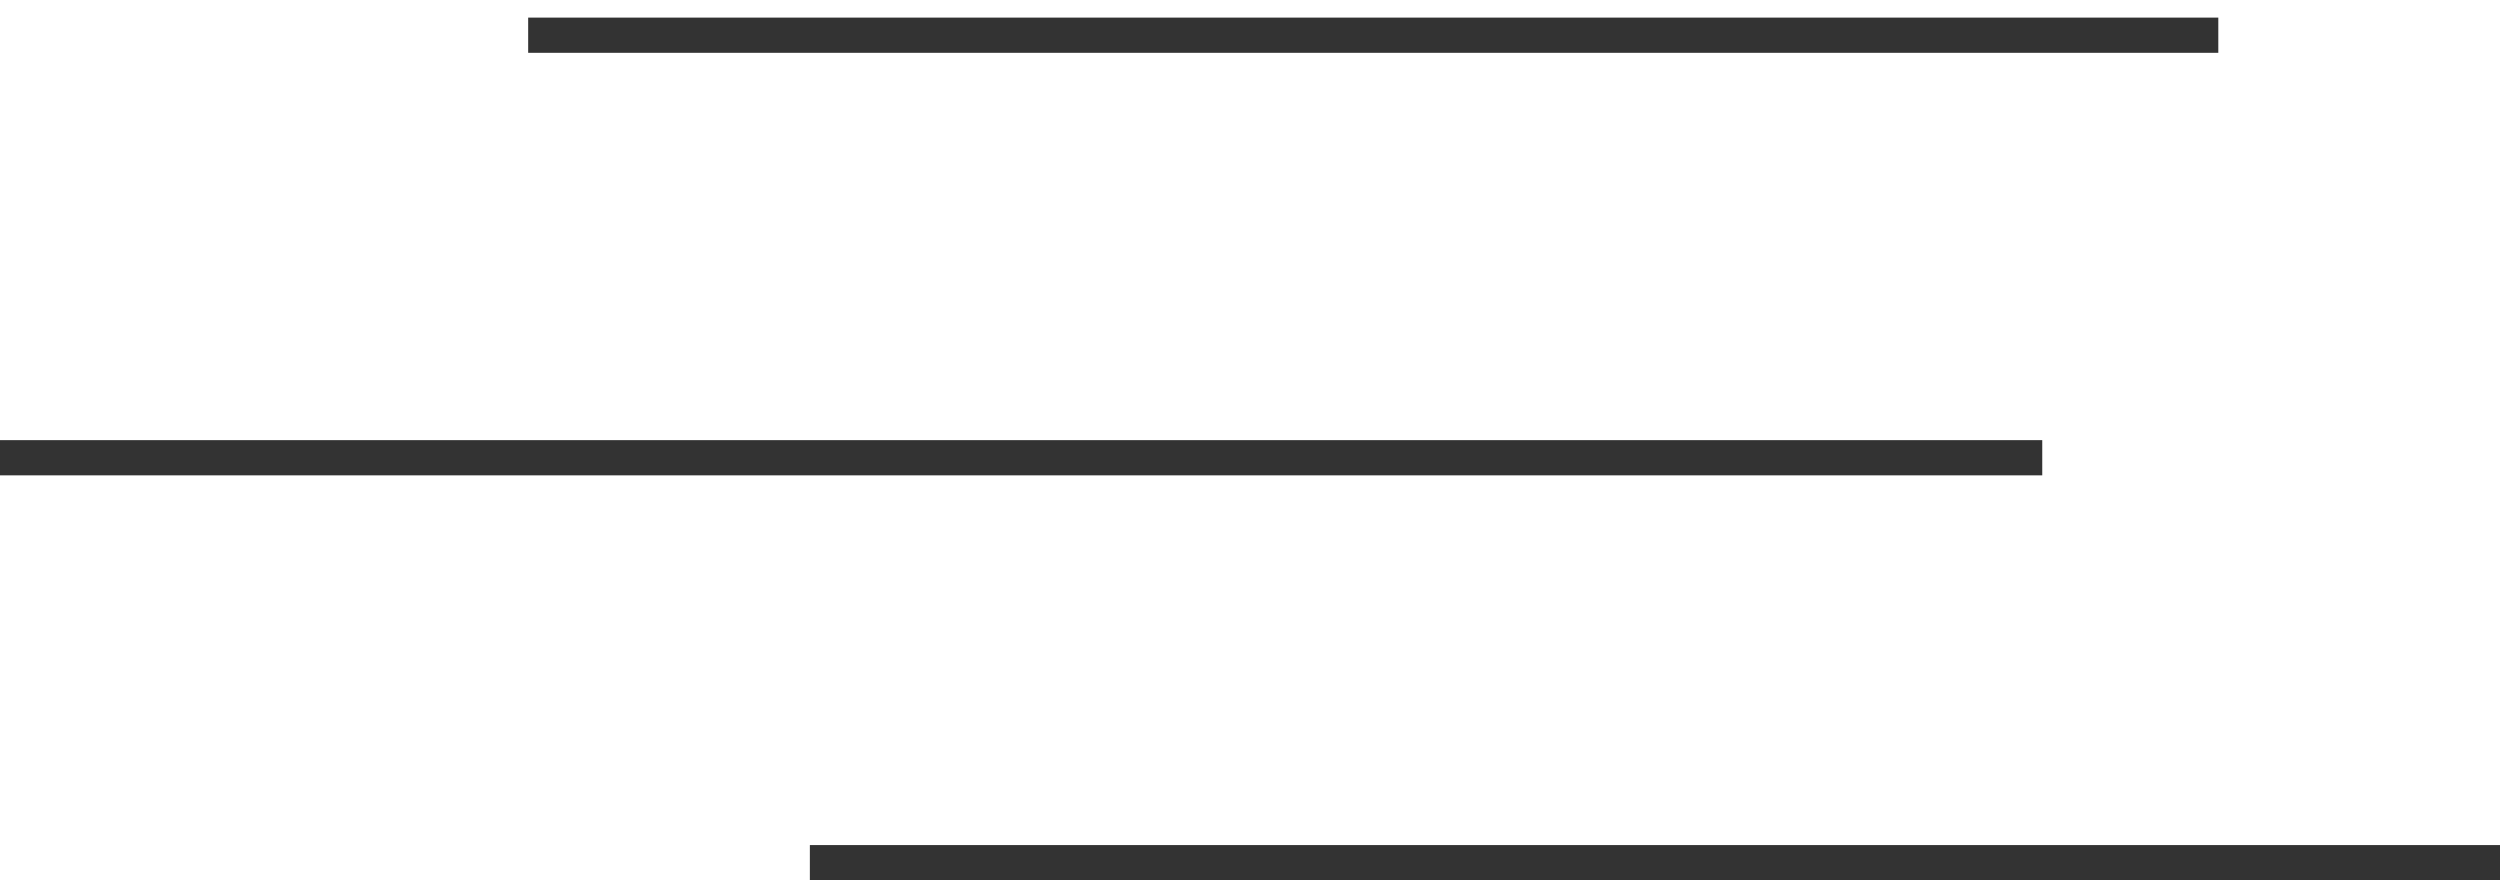 <svg width="71" height="25" viewBox="0 0 71 25" fill="none" xmlns="http://www.w3.org/2000/svg">
<path d="M15 1H63" stroke="#333333"/>
<path d="M23 24.5H71" stroke="#333333"/>
<path d="M0 13L58 13" stroke="#333333"/>
</svg>
